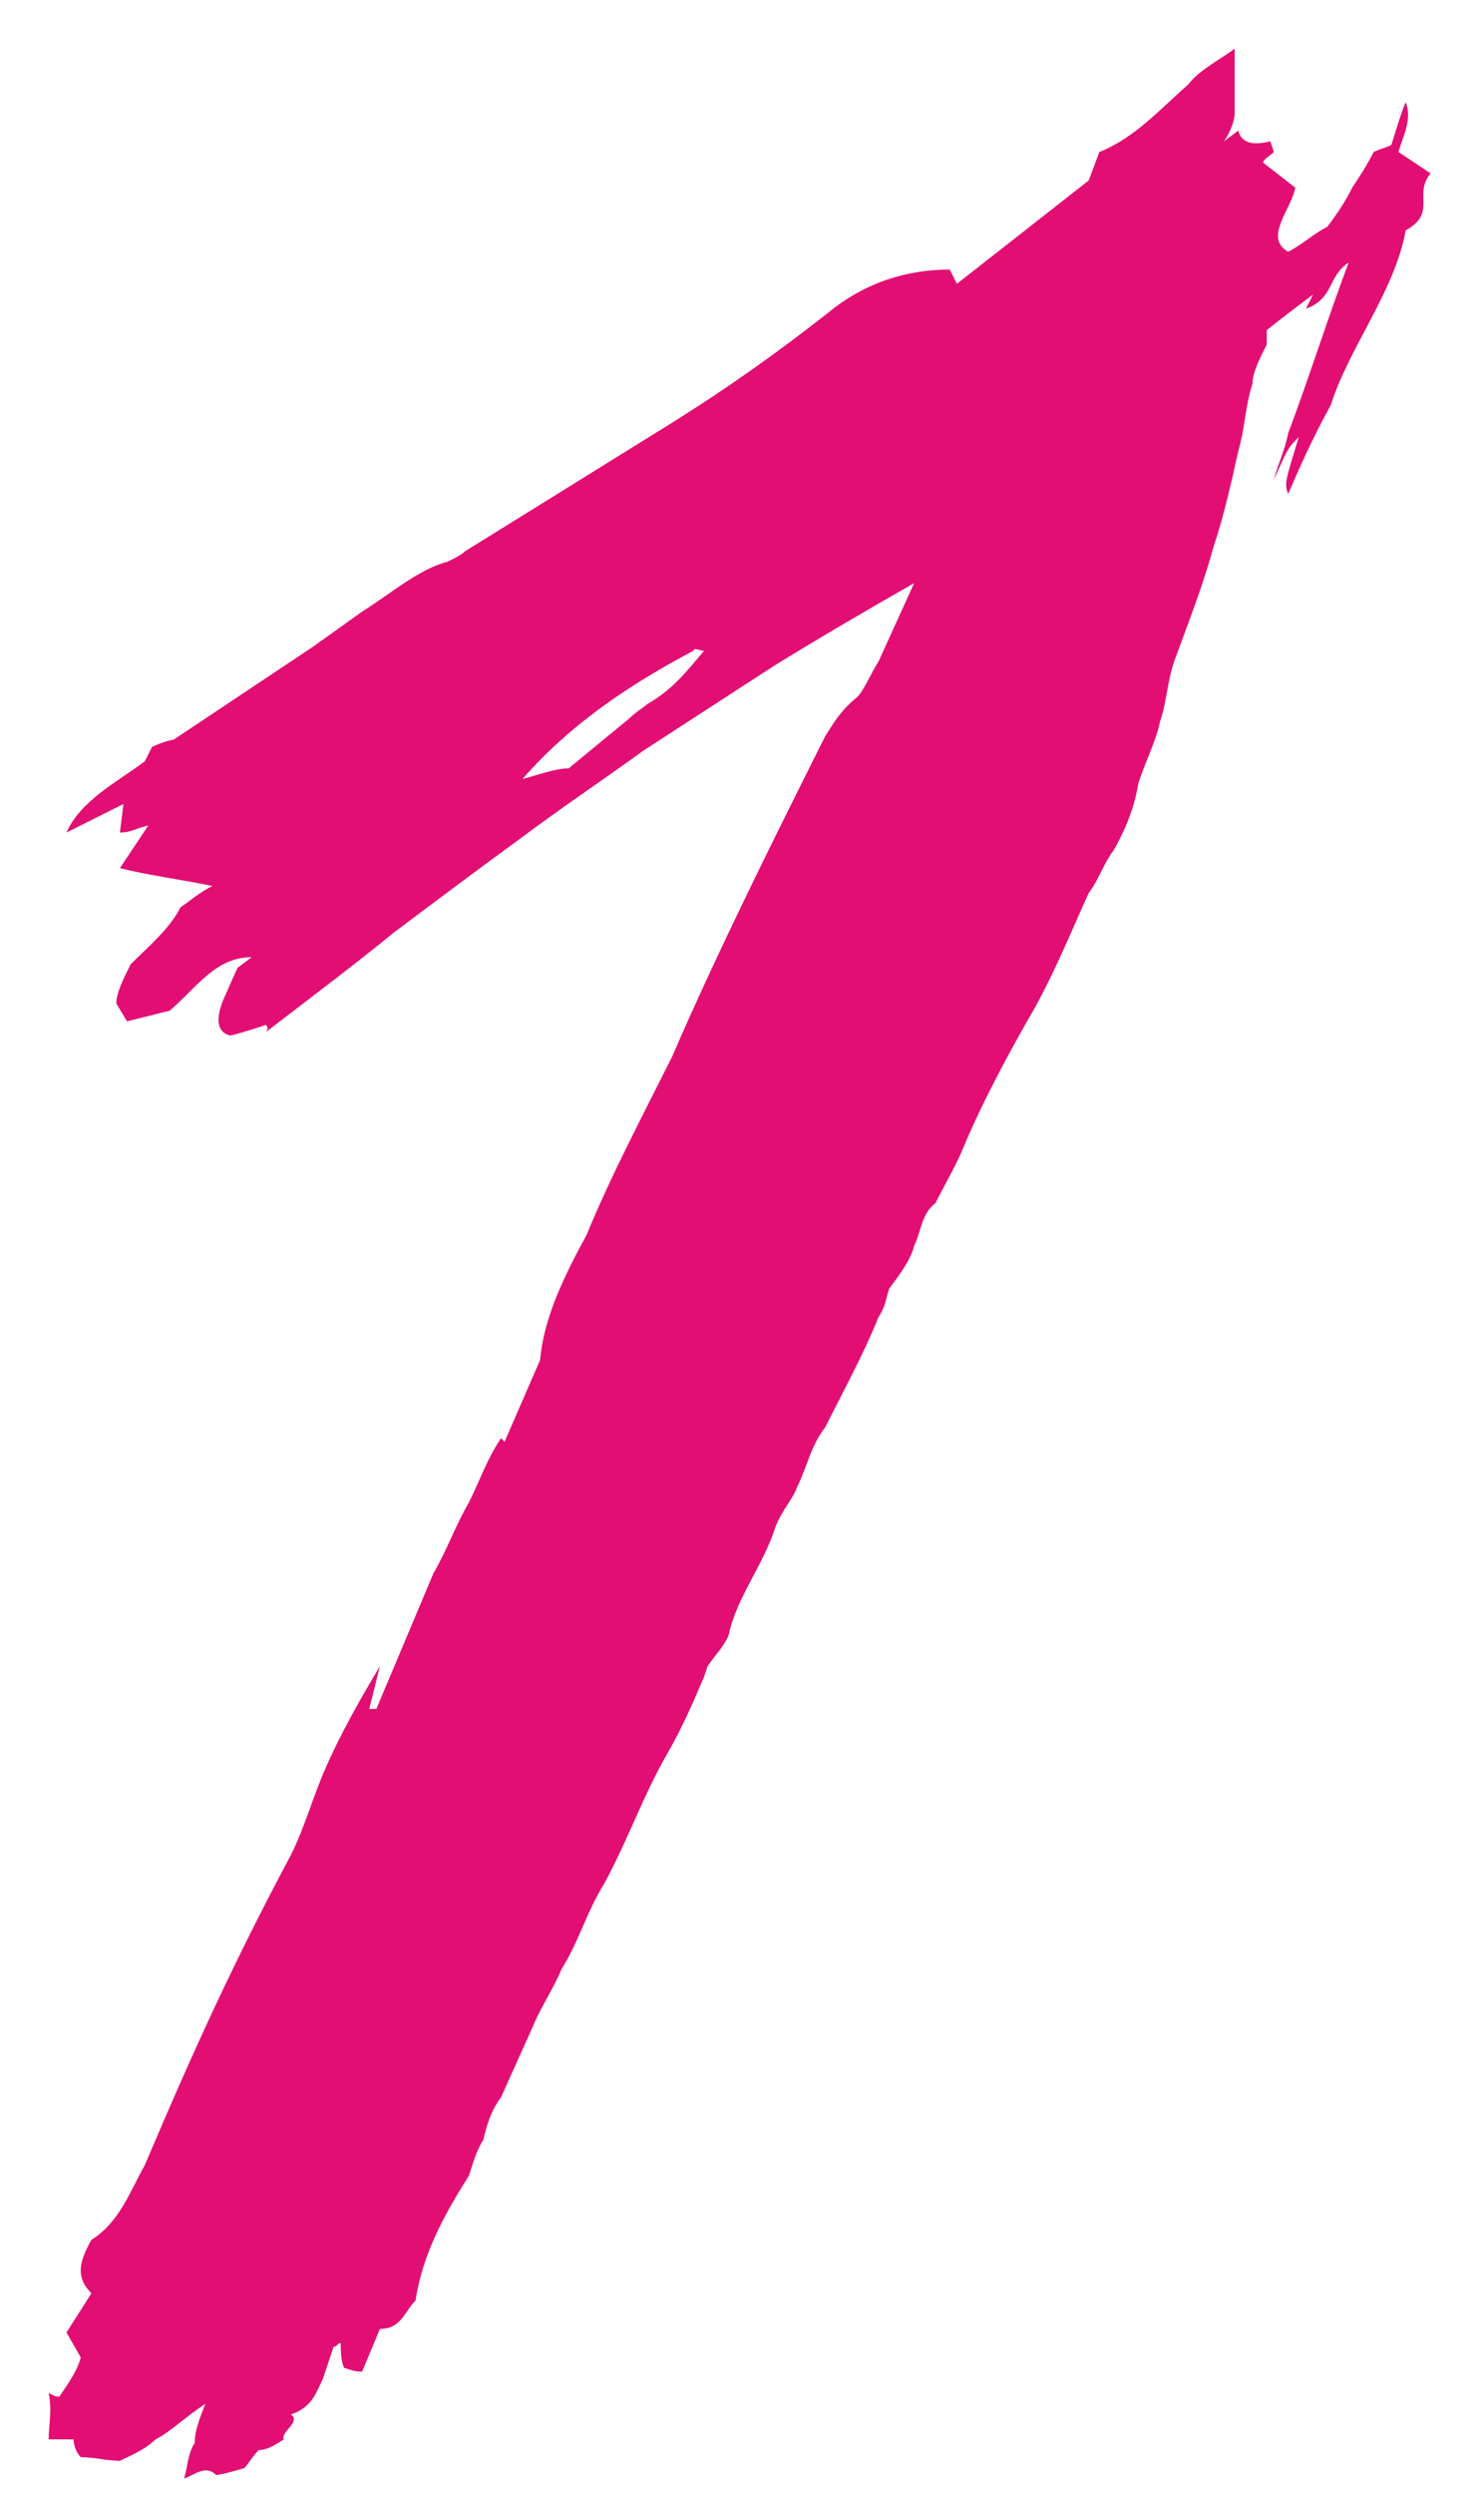 <?xml version="1.0" encoding="UTF-8"?> <svg xmlns="http://www.w3.org/2000/svg" width="25" height="42" viewBox="0 0 25 42" fill="none"> <path d="M3.1 41.74C3.28 41.68 3.46 41.5 3.64 41.68C3.7 41.68 3.94 41.62 4.12 41.56C4.18 41.5 4.24 41.38 4.36 41.26C4.48 41.26 4.6 41.2 4.78 41.08C4.72 40.96 5.08 40.78 4.9 40.66C5.26 40.54 5.32 40.3 5.44 40.06L5.62 39.52C5.68 39.52 5.68 39.46 5.74 39.46C5.74 39.58 5.74 39.76 5.8 39.88C5.86 39.88 5.92 39.94 6.1 39.94L6.4 39.22C6.76 39.22 6.82 38.92 7 38.74C7.12 37.96 7.48 37.3 7.9 36.64C7.96 36.46 8.02 36.22 8.14 36.04C8.2 35.8 8.26 35.56 8.44 35.32L8.98 34.12C9.1 33.82 9.34 33.46 9.46 33.16C9.76 32.68 9.88 32.2 10.18 31.72C10.6 30.94 10.84 30.22 11.26 29.5C11.5 29.08 11.68 28.66 11.86 28.24L11.92 28.06C12.04 27.88 12.22 27.7 12.28 27.52C12.4 26.92 12.88 26.32 13.06 25.72C13.18 25.42 13.36 25.24 13.42 25.06C13.6 24.7 13.66 24.34 13.9 24.04C14.2 23.44 14.56 22.78 14.8 22.18C14.92 22 14.92 21.88 14.98 21.7C15.16 21.46 15.34 21.22 15.4 20.98C15.52 20.74 15.52 20.44 15.76 20.26C15.94 19.9 16.12 19.6 16.24 19.3C16.54 18.58 17.02 17.68 17.44 16.96C17.8 16.3 18.04 15.7 18.34 15.04C18.52 14.8 18.58 14.56 18.76 14.32C19 13.9 19.12 13.54 19.18 13.18C19.3 12.82 19.48 12.46 19.54 12.16C19.66 11.8 19.66 11.5 19.78 11.14C20.02 10.48 20.26 9.88 20.44 9.22C20.62 8.68 20.74 8.14 20.86 7.6C20.98 7.18 20.98 6.82 21.1 6.46C21.1 6.28 21.22 6.04 21.34 5.8C21.34 5.74 21.34 5.62 21.34 5.56C21.64 5.32 21.88 5.14 22.12 4.96L22 5.2C22.48 5.02 22.36 4.66 22.72 4.42C22.36 5.38 22.06 6.34 21.7 7.3C21.64 7.6 21.52 7.84 21.46 8.08C21.7 7.54 21.7 7.54 21.88 7.36C21.64 8.14 21.64 8.14 21.7 8.32C21.88 7.9 22.12 7.36 22.42 6.82C22.72 5.86 23.5 4.9 23.68 3.88C24.22 3.58 23.8 3.28 24.1 2.92L23.56 2.56C23.62 2.32 23.8 2.02 23.68 1.72C23.56 2.02 23.5 2.26 23.44 2.44C23.32 2.5 23.26 2.5 23.14 2.56C23.02 2.8 22.9 2.98 22.78 3.16C22.66 3.4 22.54 3.58 22.36 3.82C22.12 3.94 21.94 4.12 21.7 4.24C21.28 4 21.76 3.52 21.82 3.16L21.28 2.74C21.28 2.68 21.4 2.62 21.46 2.56L21.4 2.38C21.16 2.44 20.92 2.44 20.86 2.2L20.62 2.38C20.74 2.2 20.8 2.02 20.8 1.9C20.8 1.54 20.8 1.18 20.8 0.82C20.56 1 20.2 1.18 20.02 1.42C19.54 1.84 19.12 2.32 18.52 2.56L18.34 3.04L16.12 4.78L16 4.54C15.34 4.54 14.62 4.72 13.96 5.26C13.12 5.92 12.28 6.52 11.32 7.12L7.84 9.28C7.78 9.34 7.66 9.4 7.54 9.46C7.06 9.58 6.58 10 6.1 10.3L5.26 10.9L2.92 12.46C2.86 12.46 2.68 12.52 2.56 12.58L2.44 12.82C1.96 13.18 1.36 13.48 1.12 14.02L2.08 13.54L2.02 14.02C2.2 14.02 2.26 13.96 2.5 13.9L2.02 14.62C2.5 14.74 2.98 14.8 3.58 14.92C3.34 15.04 3.22 15.16 3.04 15.28C2.86 15.64 2.5 15.94 2.2 16.24C2.08 16.48 1.96 16.72 1.96 16.9L2.14 17.2L2.86 17.02C3.34 16.6 3.64 16.12 4.24 16.12L4 16.3L3.76 16.84C3.64 17.14 3.64 17.38 3.88 17.44C4.12 17.38 4.3 17.32 4.48 17.26C4.54 17.32 4.48 17.38 4.48 17.38C5.26 16.78 5.98 16.24 6.64 15.7C7.36 15.16 8.08 14.62 8.74 14.14C9.46 13.6 10.18 13.12 10.84 12.64L13.06 11.2C13.84 10.72 14.56 10.3 15.4 9.82L14.8 11.14C14.68 11.32 14.56 11.62 14.44 11.74C14.14 11.98 14.02 12.22 13.9 12.4C13 14.2 12.1 16 11.32 17.8C10.84 18.76 10.3 19.78 9.88 20.8C9.52 21.46 9.16 22.18 9.1 22.9L8.5 24.28L8.44 24.22C8.2 24.58 8.08 24.94 7.9 25.3C7.66 25.72 7.54 26.08 7.3 26.5L6.82 27.64L6.34 28.78H6.22C6.28 28.54 6.34 28.3 6.4 28.06C6.04 28.66 5.74 29.2 5.5 29.74C5.26 30.28 5.14 30.76 4.9 31.24C3.94 33.04 3.28 34.48 2.44 36.46C2.2 36.88 2.02 37.42 1.54 37.72C1.3 38.14 1.3 38.38 1.54 38.62L1.12 39.28L1.36 39.7C1.3 39.94 1.12 40.18 1 40.36C0.94 40.36 0.94 40.36 0.82 40.3C0.88 40.6 0.82 40.84 0.82 41.08H1.24C1.24 41.2 1.3 41.32 1.36 41.38C1.6 41.38 1.78 41.44 2.02 41.44C2.14 41.38 2.44 41.26 2.62 41.08C2.86 40.96 3.1 40.72 3.46 40.48C3.34 40.78 3.28 40.96 3.28 41.14C3.16 41.32 3.16 41.56 3.1 41.74ZM8.8 13.12C9.64 12.16 10.66 11.5 11.68 10.96C11.68 10.9 11.8 10.96 11.86 10.96C11.56 11.32 11.32 11.62 10.9 11.86C10.84 11.92 10.72 11.98 10.6 12.1L9.58 12.94C9.34 12.94 9.04 13.06 8.8 13.12Z" fill="#E20E74"></path> </svg> 